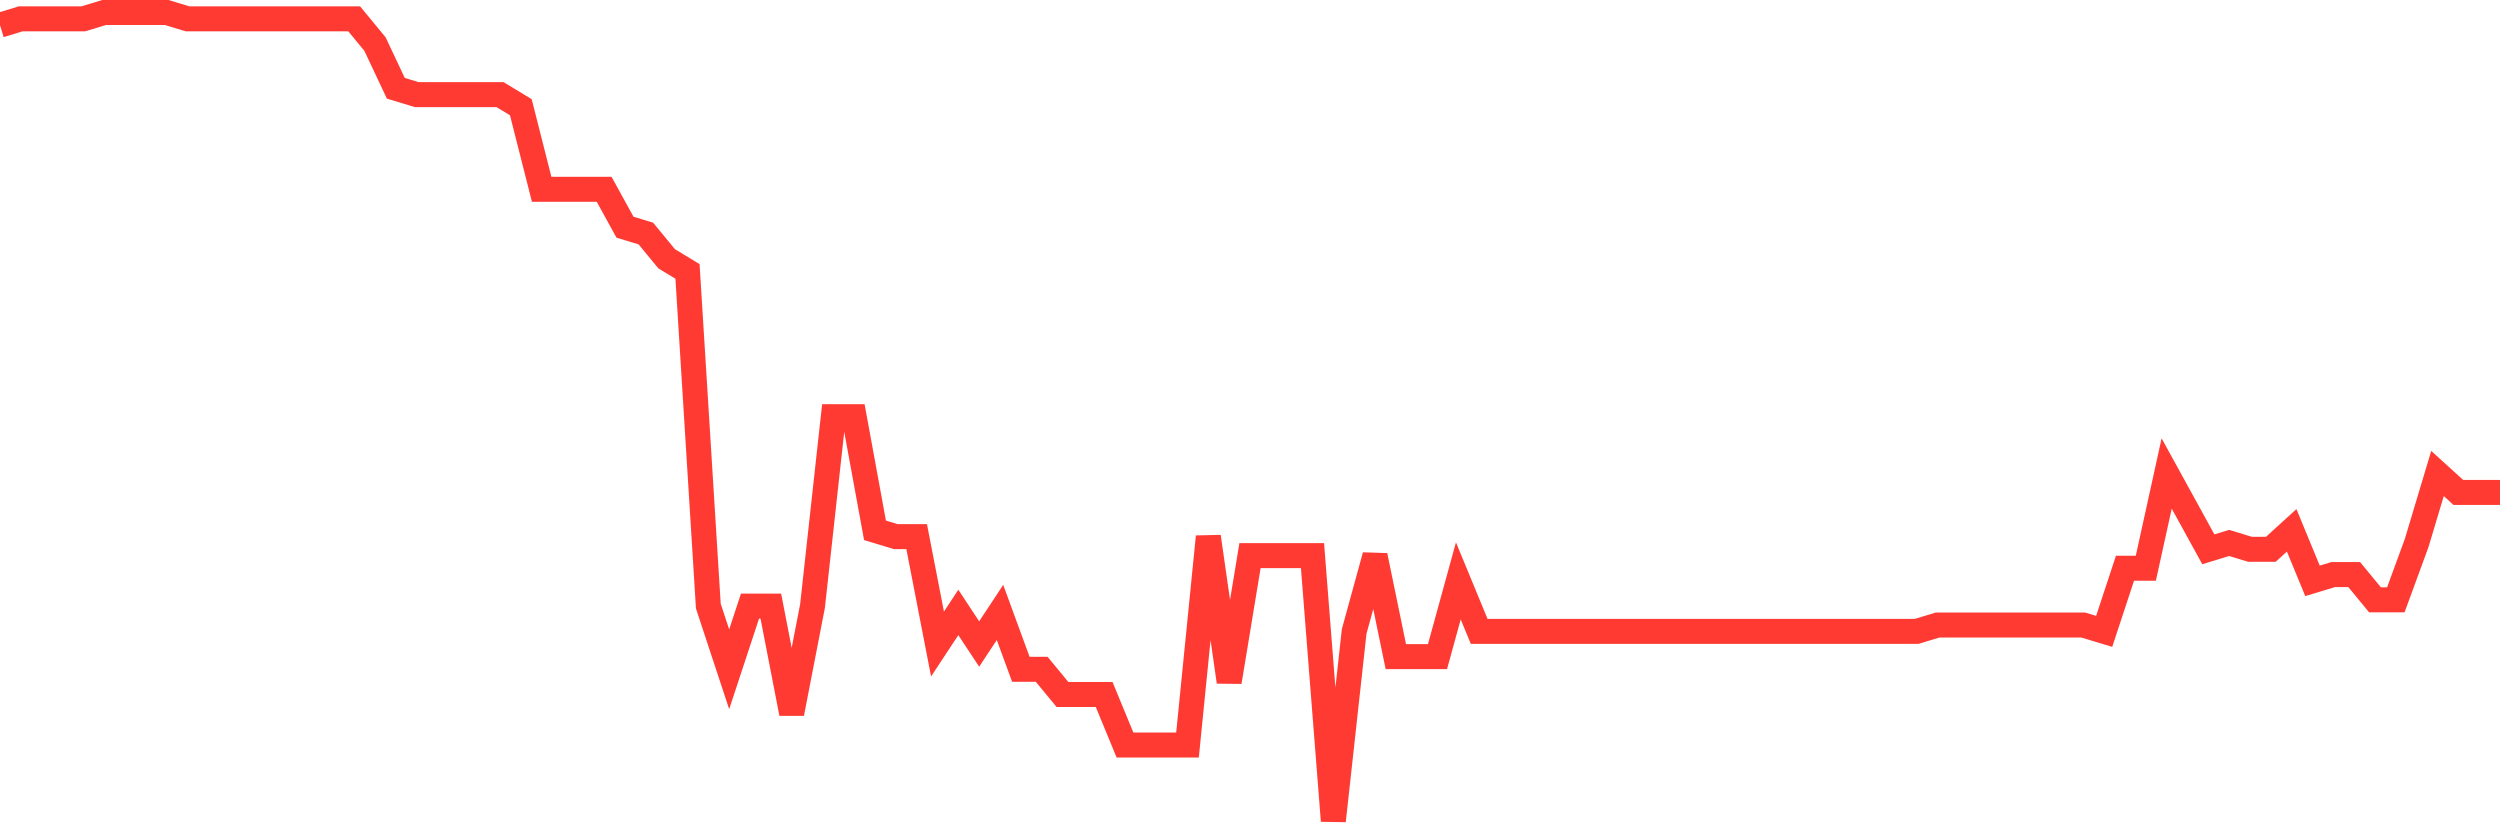 <svg
  xmlns="http://www.w3.org/2000/svg"
  xmlns:xlink="http://www.w3.org/1999/xlink"
  width="120"
  height="40"
  viewBox="0 0 120 40"
  preserveAspectRatio="none"
>
  <polyline
    points="0,1.206 1,0.903 2,0.903 3,0.903 4,0.903 5,0.6 6,0.6 7,0.6 8,0.6 9,0.903 10,0.903 11,0.903 12,0.903 13,0.903 14,0.903 15,0.903 16,0.903 17,0.903 18,2.116 19,4.237 20,4.541 21,4.541 22,4.541 23,4.541 24,4.541 25,5.147 26,9.088 27,9.088 28,9.088 29,9.088 30,10.906 31,11.209 32,12.422 33,13.028 34,29.094 35,32.125 36,29.094 37,29.094 38,34.247 39,29.094 40,20 41,20 42,25.456 43,25.759 44,25.759 45,30.913 46,29.397 47,30.913 48,29.397 49,32.125 50,32.125 51,33.337 52,33.337 53,33.337 54,35.763 55,35.763 56,35.763 57,35.763 58,25.759 59,32.731 60,26.669 61,26.669 62,26.669 63,26.669 64,39.4 65,30.306 66,26.669 67,31.519 68,31.519 69,31.519 70,27.881 71,30.306 72,30.306 73,30.306 74,30.306 75,30.306 76,30.306 77,30.306 78,30.306 79,30.306 80,30.306 81,30.306 82,30.306 83,30.306 84,30.306 85,30.306 86,30.306 87,30.306 88,30.306 89,30.306 90,30.306 91,30.306 92,30.306 93,30.003 94,30.003 95,30.003 96,30.003 97,30.003 98,30.003 99,30.003 100,30.003 101,30.306 102,27.275 103,27.275 104,22.728 105,24.547 106,26.366 107,26.062 108,26.366 109,26.366 110,25.456 111,27.881 112,27.578 113,27.578 114,28.791 115,28.791 116,26.062 117,22.728 118,23.637 119,23.637 120,23.637"
    fill="none"
    stroke="#ff3a33"
    stroke-width="1.2"
  >
  </polyline>
</svg>